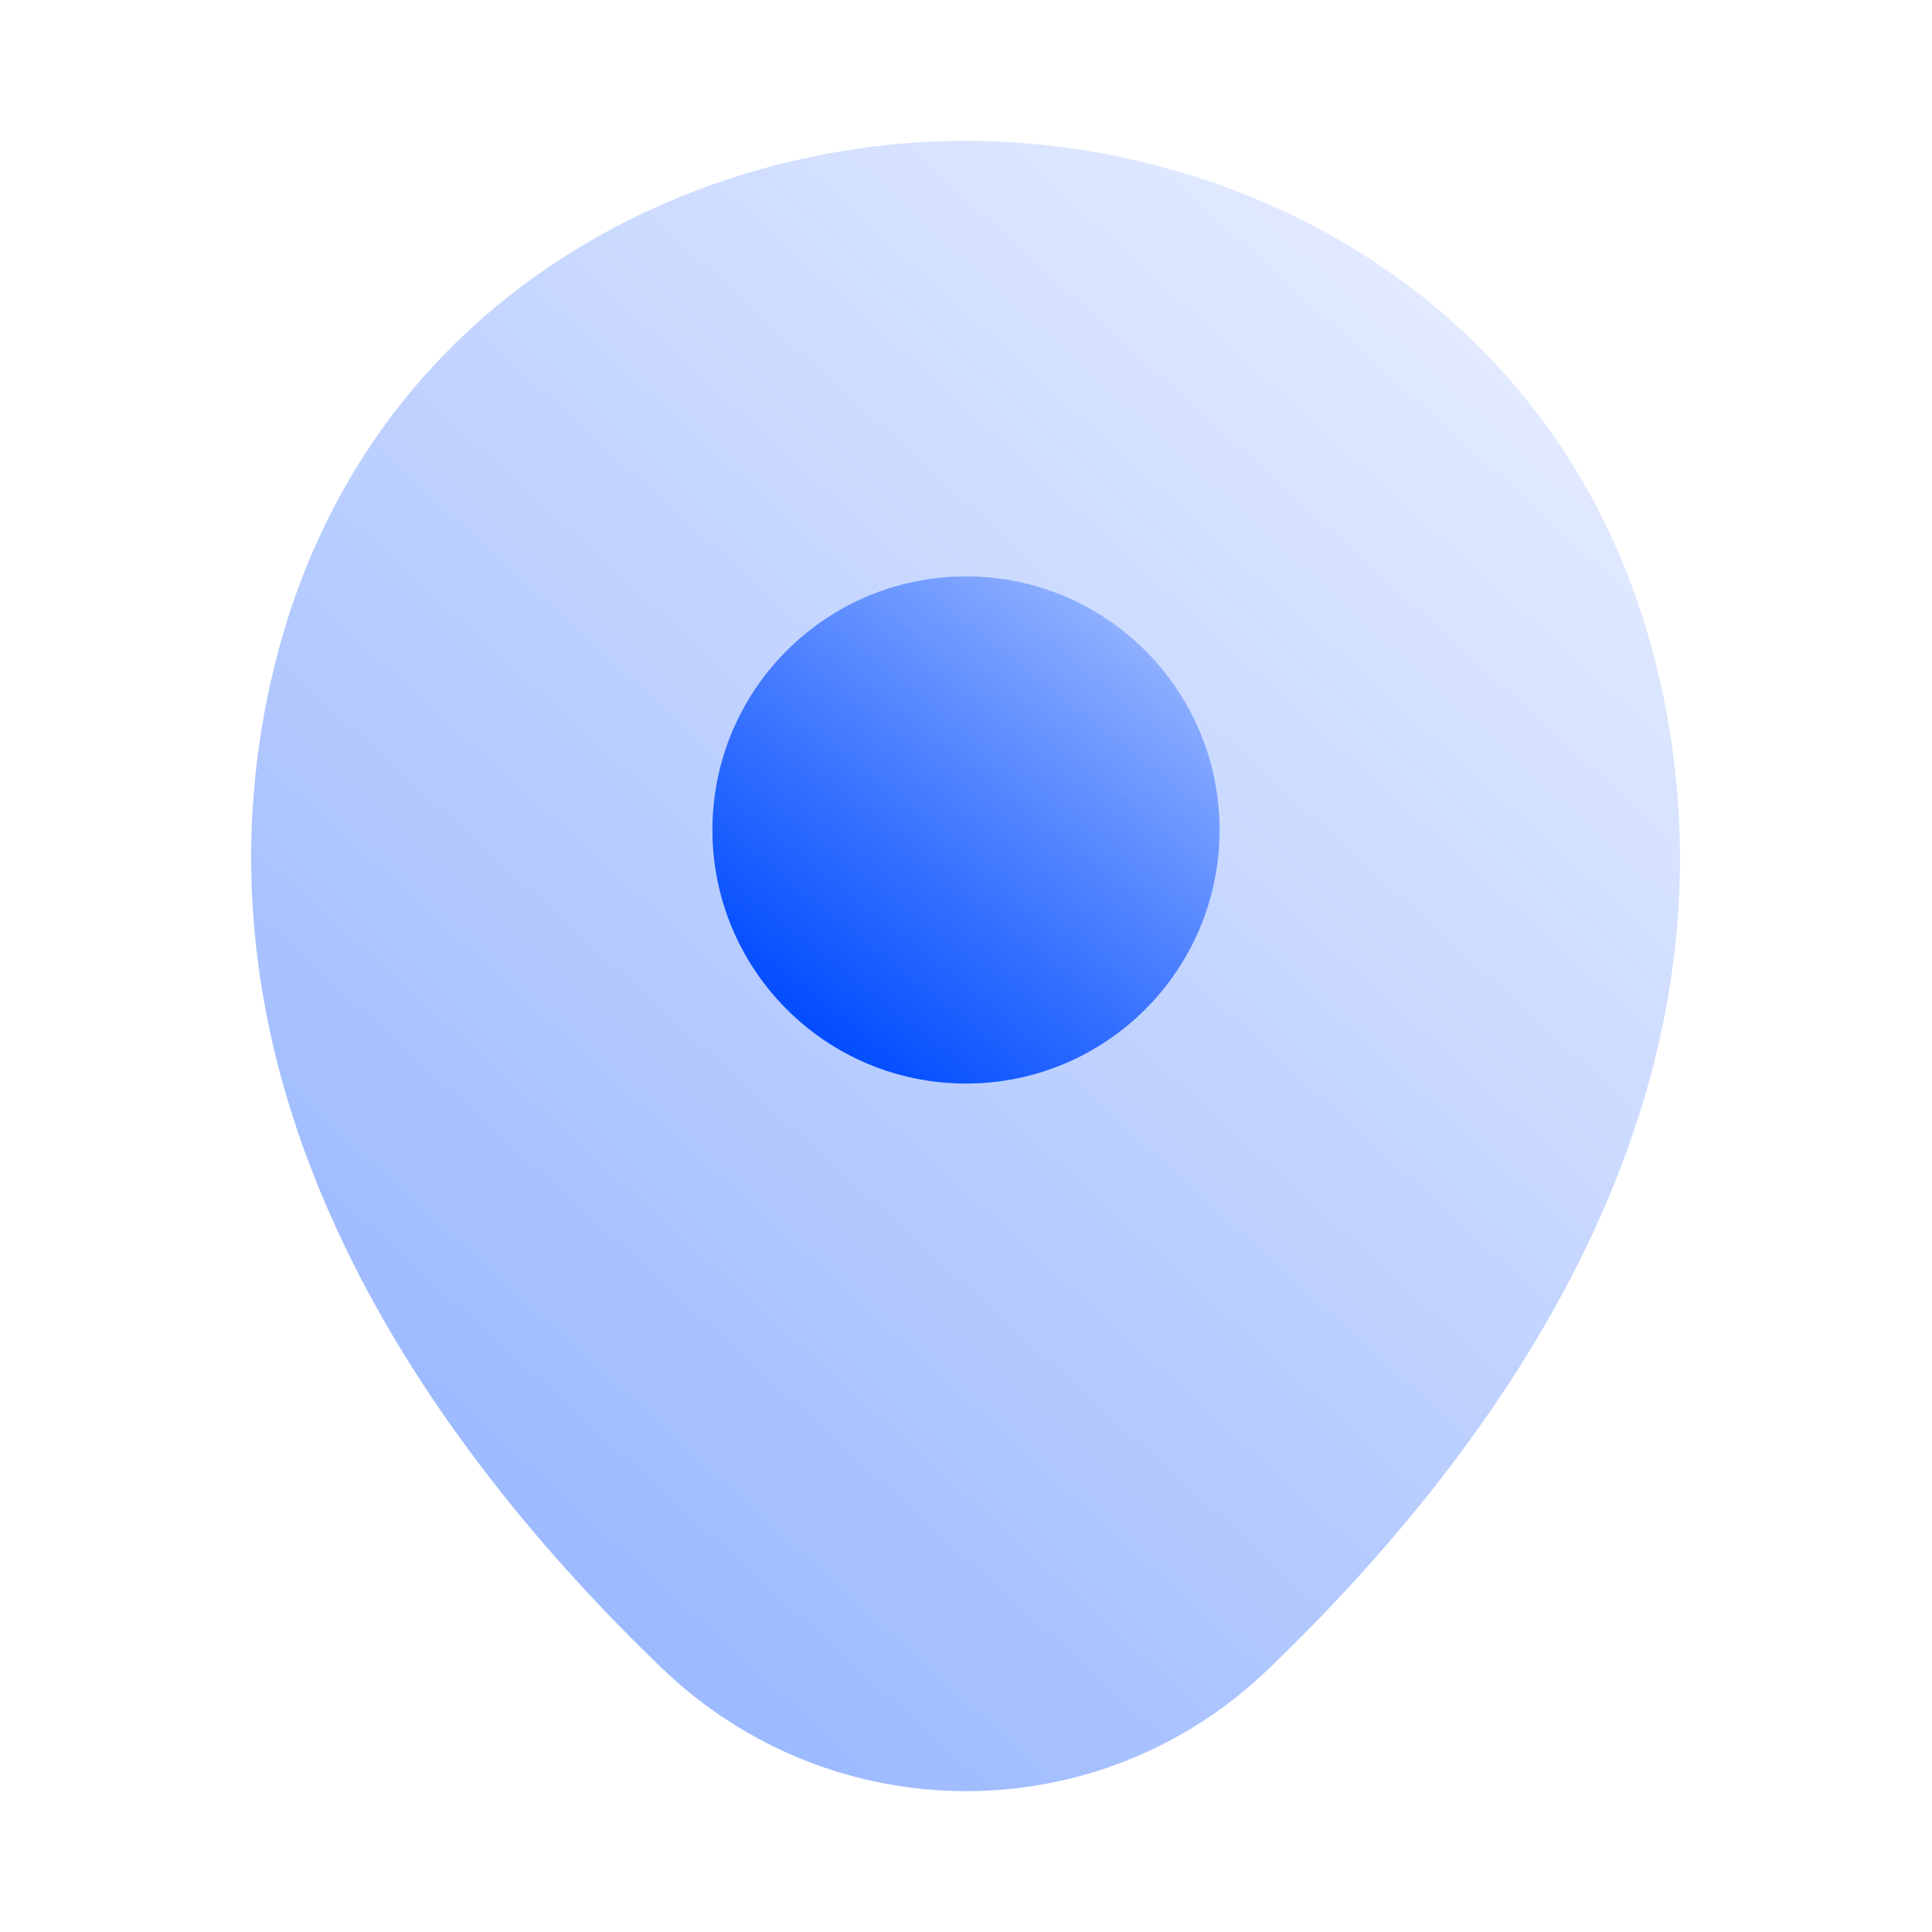 <svg width="20" height="20" viewBox="0 0 20 20" fill="none" xmlns="http://www.w3.org/2000/svg">
<path opacity="0.4" d="M17.183 7.042C16.308 3.192 12.95 1.458 10 1.458C10 1.458 10 1.458 9.992 1.458C7.05 1.458 3.683 3.183 2.808 7.033C1.833 11.333 4.467 14.975 6.85 17.267C7.733 18.117 8.867 18.542 10 18.542C11.133 18.542 12.267 18.117 13.142 17.267C15.525 14.975 18.158 11.342 17.183 7.042Z" fill="url(#paint0_linear_202_837)"/>
<path d="M10 11.217C11.45 11.217 12.625 10.041 12.625 8.592C12.625 7.142 11.45 5.967 10 5.967C8.55 5.967 7.375 7.142 7.375 8.592C7.375 10.041 8.55 11.217 10 11.217Z" fill="url(#paint1_linear_202_837)"/>
<defs>
<linearGradient id="paint0_linear_202_837" x1="15.235" y1="1.814" x2="3.203" y2="15.072" gradientUnits="userSpaceOnUse">
<stop stop-color="#004BFF" stop-opacity="0.24"/>
<stop offset="1" stop-color="#004BFF"/>
</linearGradient>
<linearGradient id="paint1_linear_202_837" x1="11.859" y1="6.076" x2="8.25" y2="10.67" gradientUnits="userSpaceOnUse">
<stop stop-color="#004BFF" stop-opacity="0.24"/>
<stop offset="1" stop-color="#004BFF"/>
</linearGradient>
</defs>
</svg>

